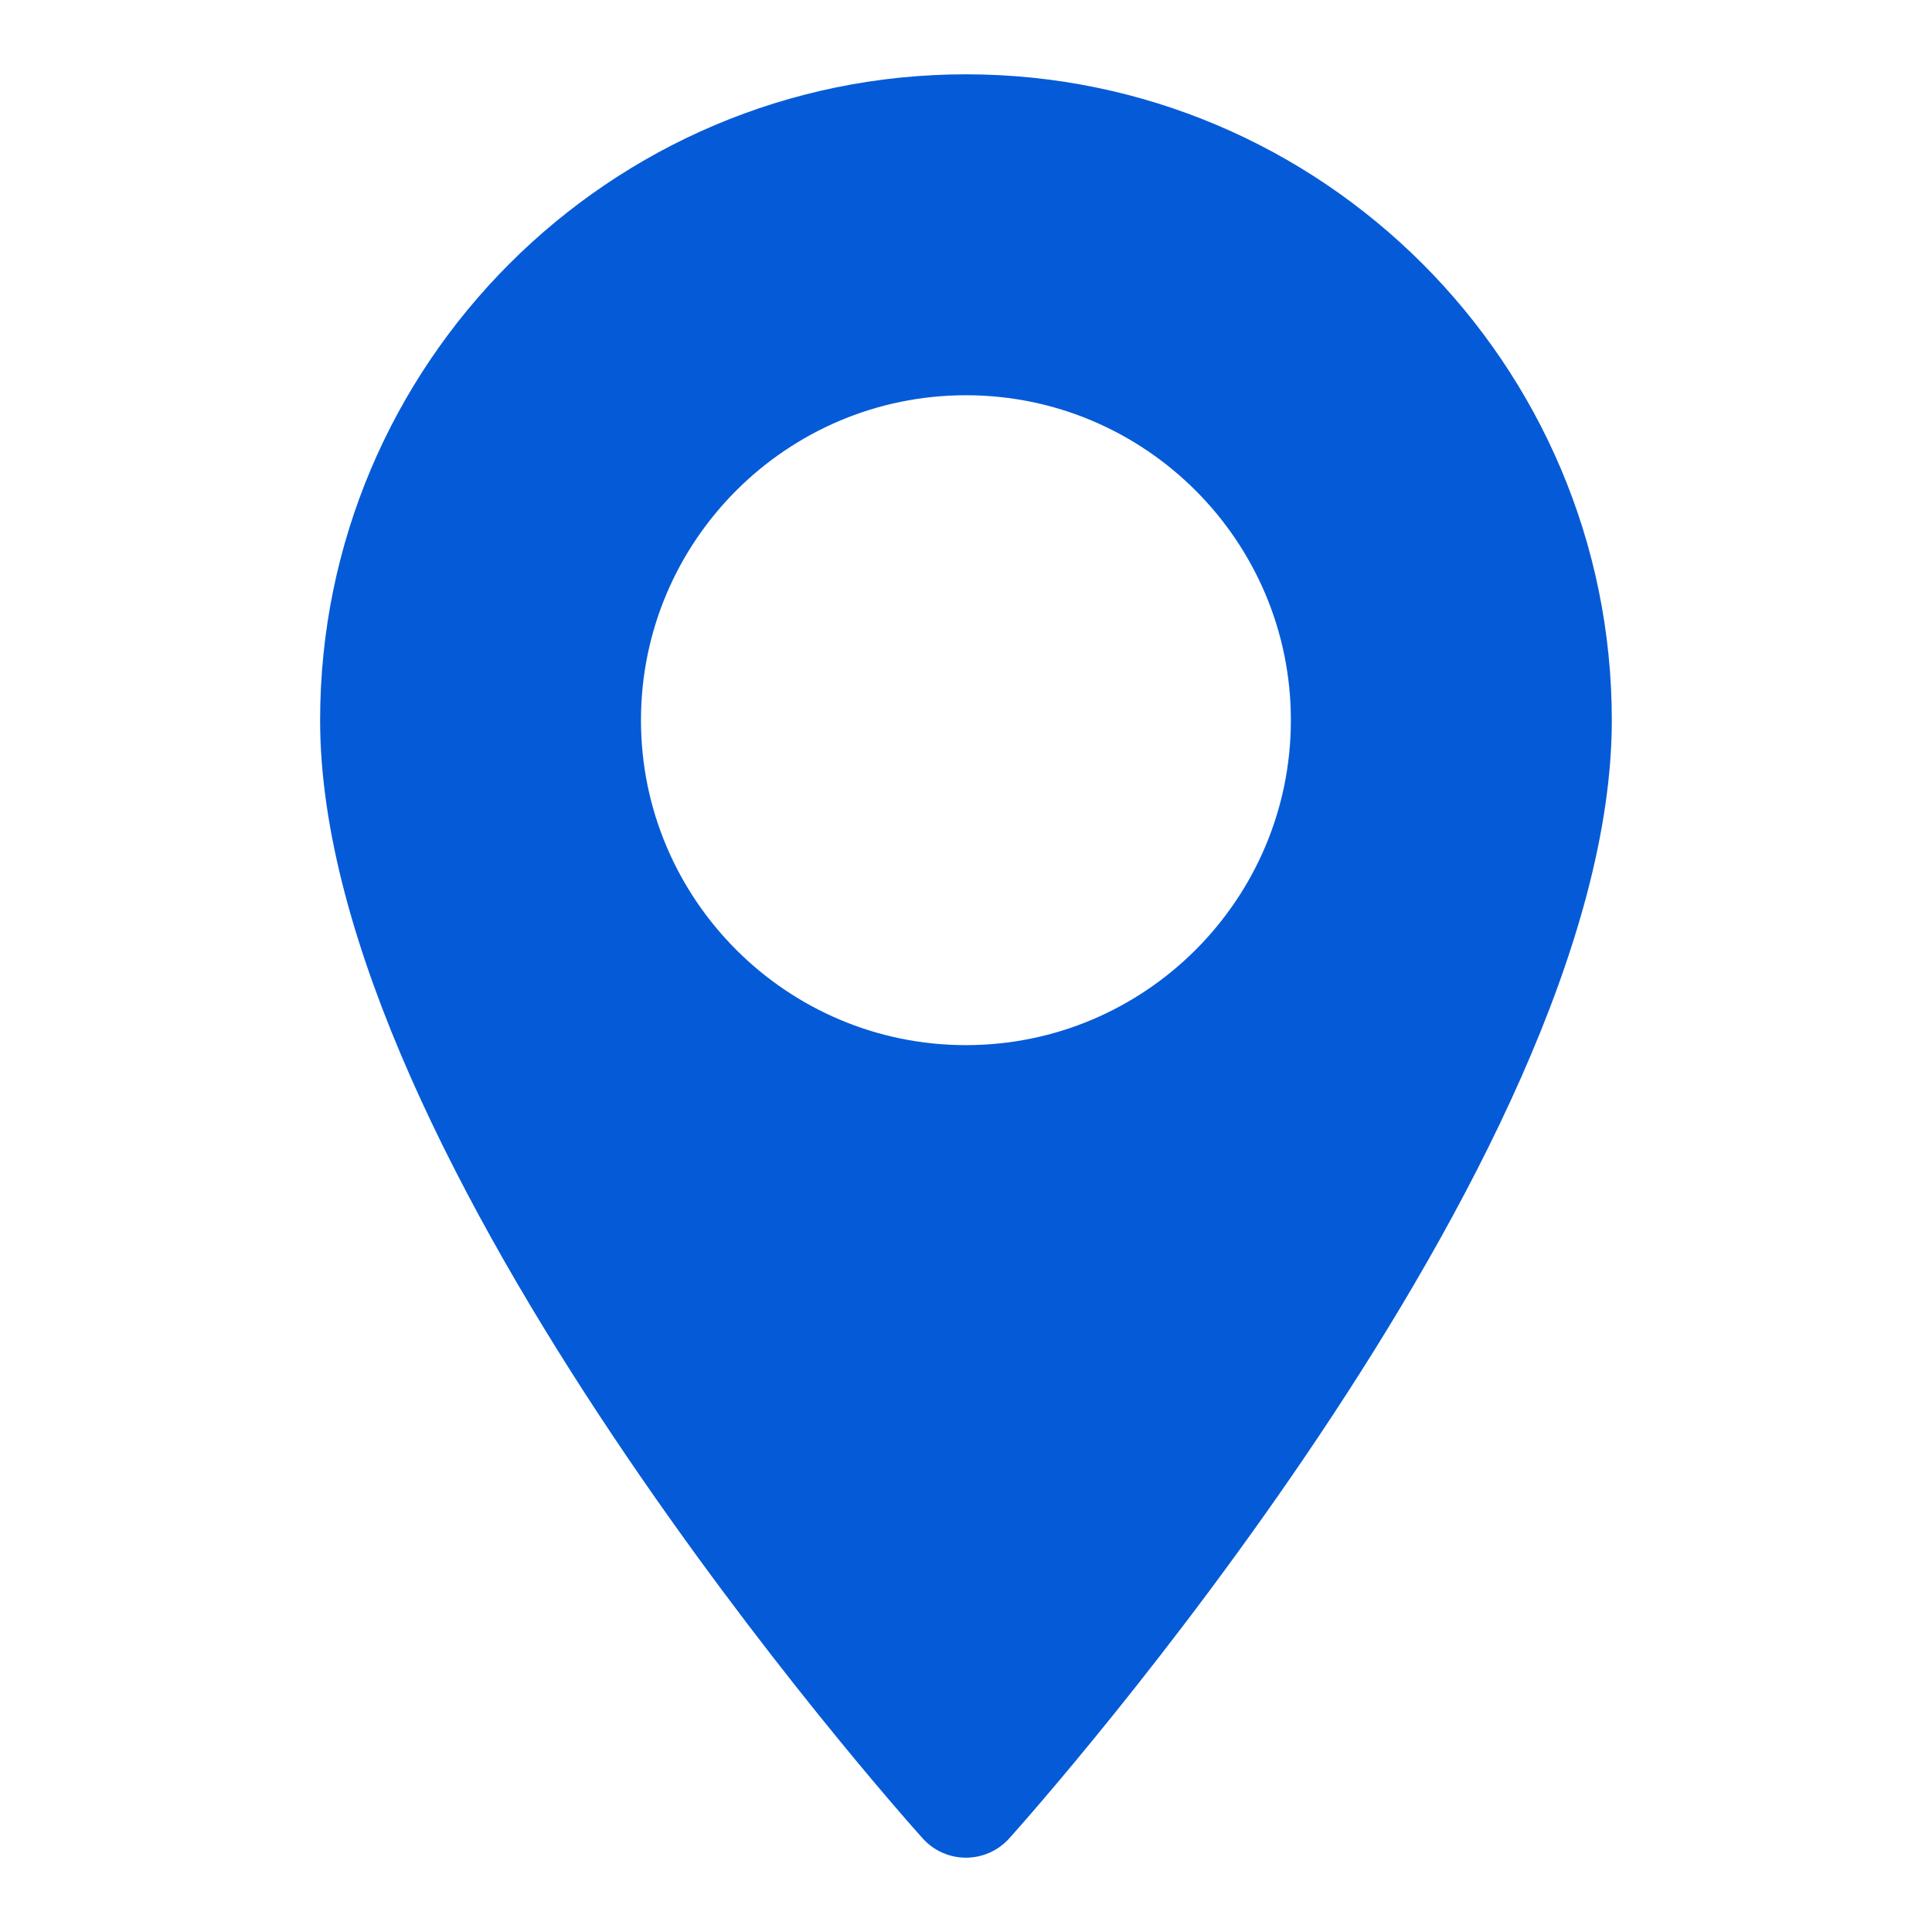 <svg width="26" height="26" viewBox="0 0 26 26" fill="none" xmlns="http://www.w3.org/2000/svg">
<path d="M12.999 1C8.207 1 4.308 4.899 4.308 9.692C4.308 15.64 12.086 24.372 12.417 24.74C12.728 25.087 13.271 25.086 13.582 24.74C13.913 24.372 21.691 15.64 21.691 9.692C21.691 4.899 17.792 1 12.999 1ZM12.999 14.065C10.588 14.065 8.626 12.103 8.626 9.692C8.626 7.28 10.588 5.319 12.999 5.319C15.411 5.319 17.372 7.281 17.372 9.692C17.372 12.103 15.411 14.065 12.999 14.065Z" fill="#055BD7"/>
</svg>

